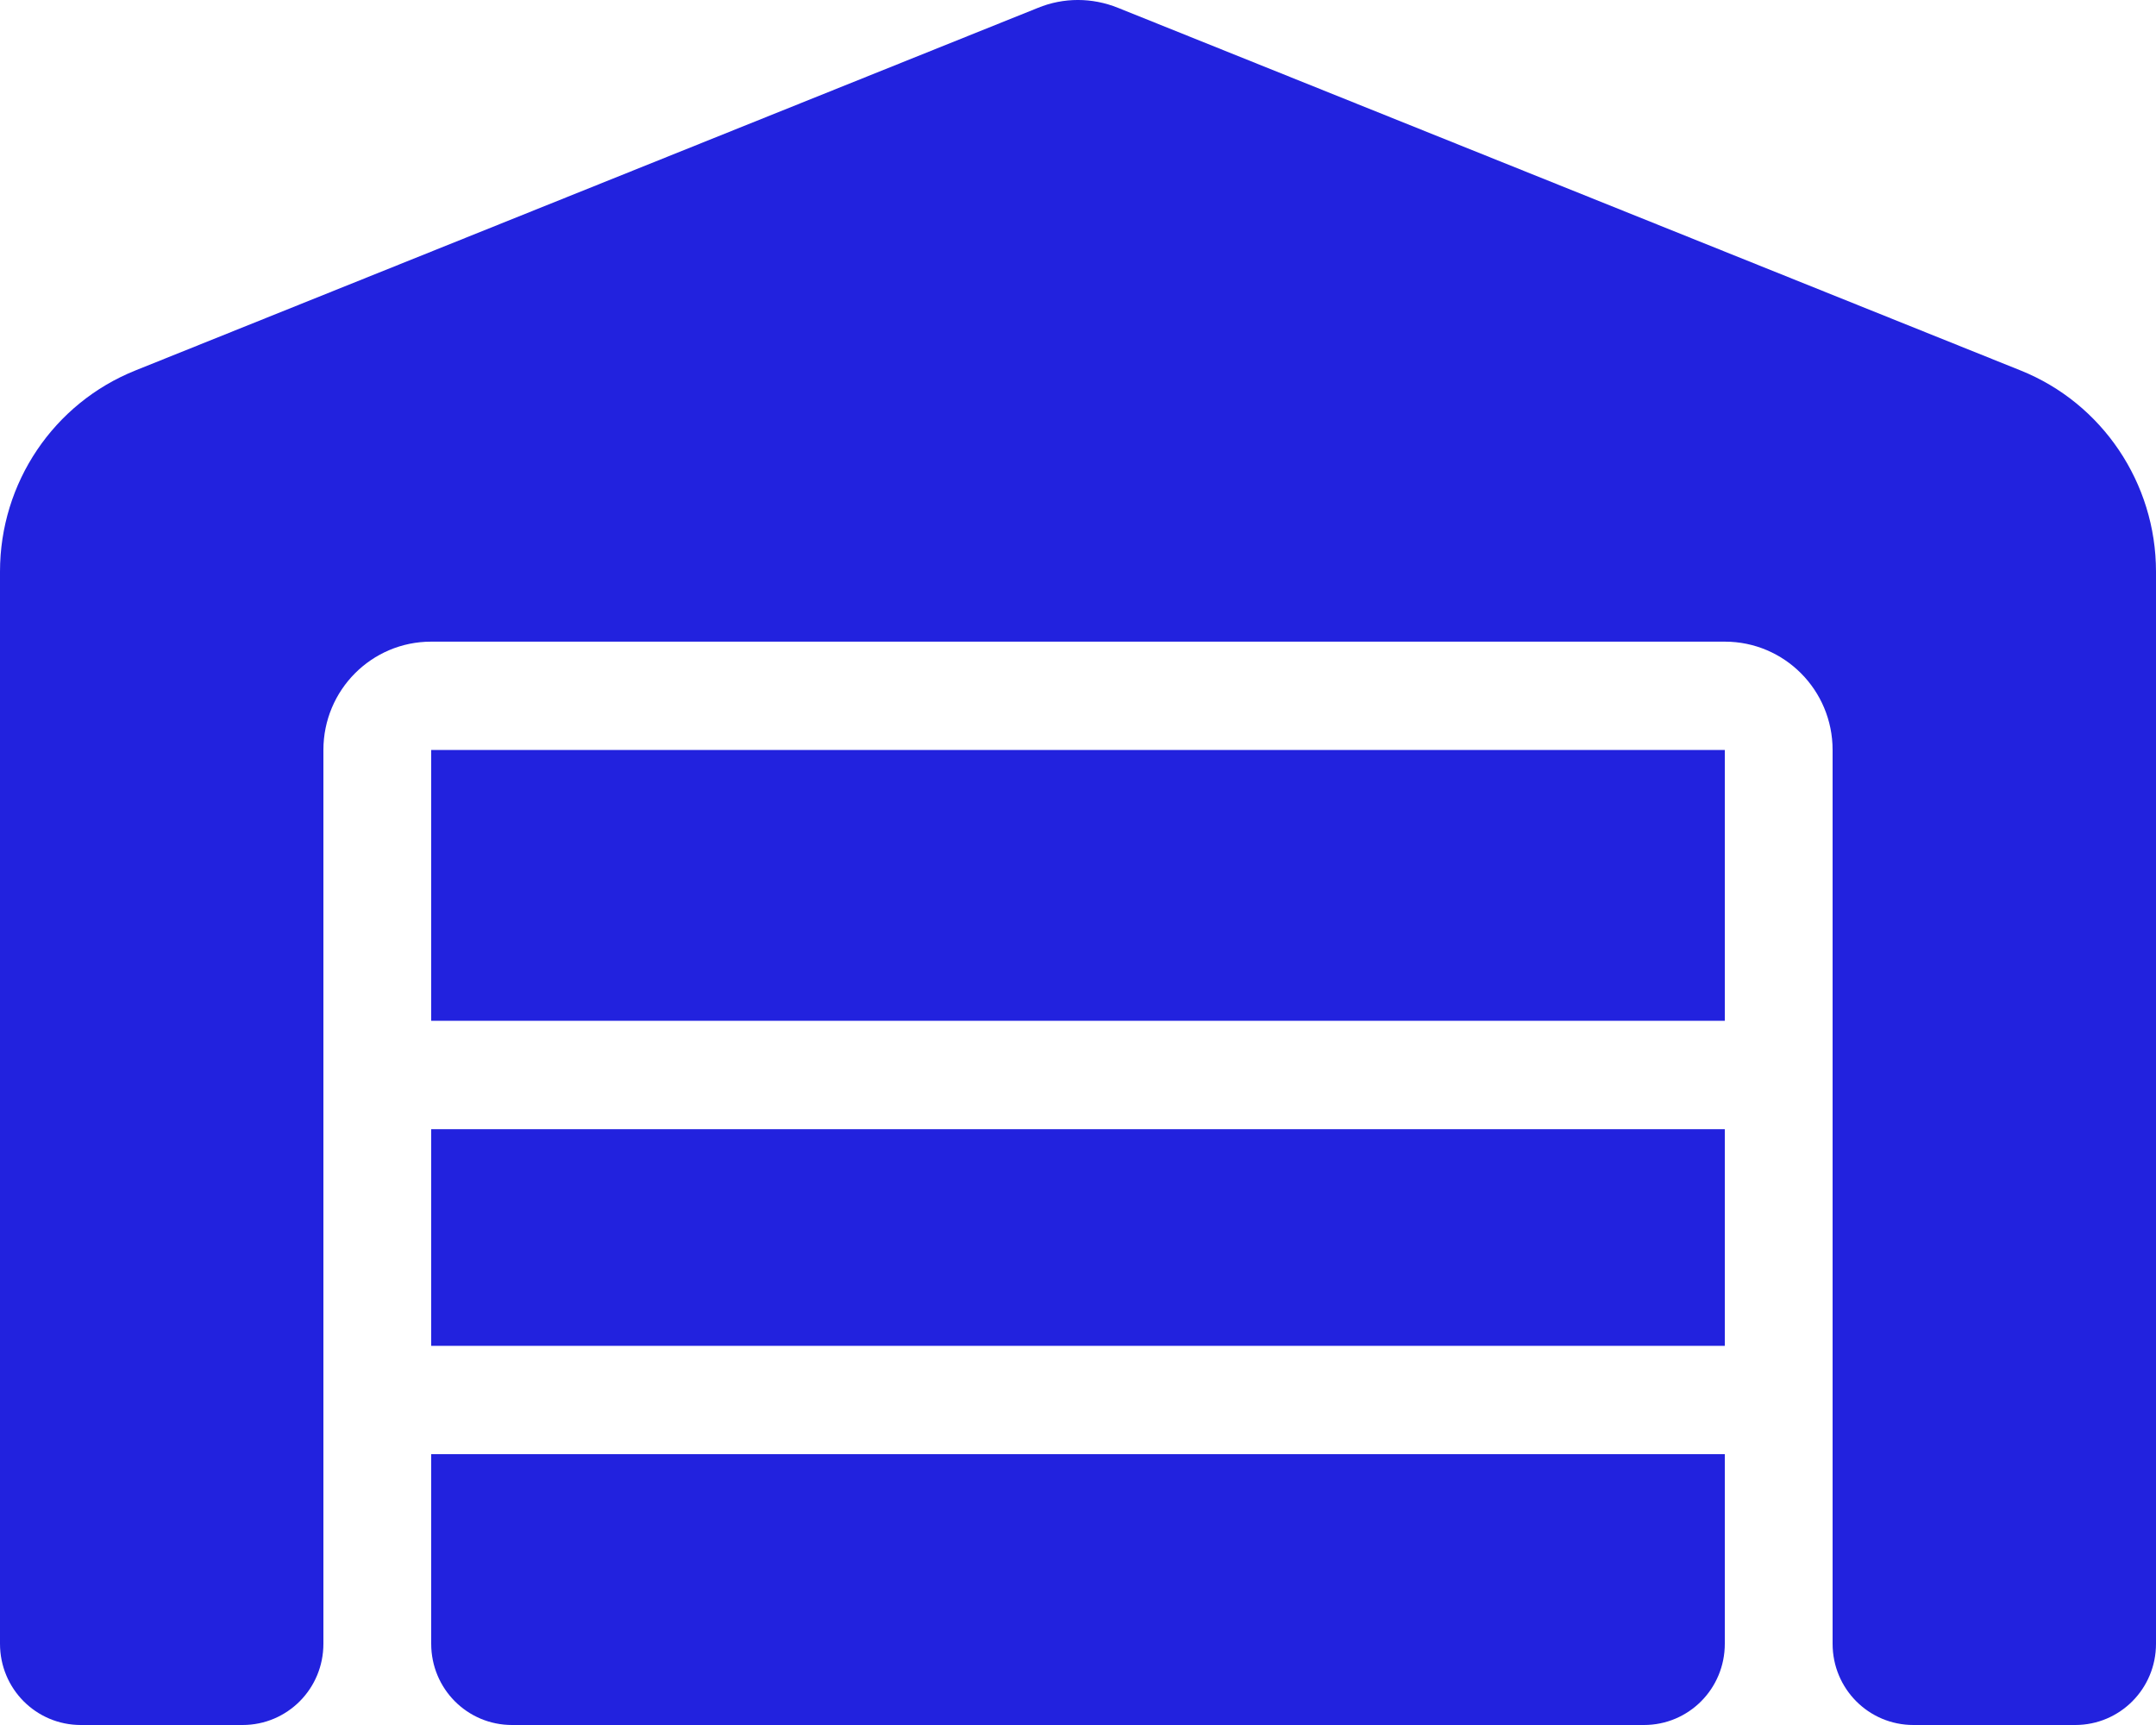 <svg width="40" height="32" viewBox="0 0 40 32" fill="none" xmlns="http://www.w3.org/2000/svg">
<path d="M0 30.493V10.603C0 8.957 0.994 7.481 2.513 6.872L19.256 0.146C19.731 -0.049 20.262 -0.049 20.744 0.146L37.487 6.872C39.006 7.481 40 8.964 40 10.603V30.493C40 31.328 39.331 32 38.5 32H35.5C34.669 32 34 31.328 34 30.493V13.913C34 12.801 33.106 11.903 32 11.903H8C6.894 11.903 6 12.801 6 13.913V30.493C6 31.328 5.331 32 4.5 32H1.5C0.669 32 0 31.328 0 30.493ZM30.5 32H9.5C8.669 32 8 31.328 8 30.493V26.976H32V30.493C32 31.328 31.331 32 30.5 32ZM8 24.966V20.947H32V24.966H8ZM8 18.937V13.913H32V18.937H8Z" fill="#2222DE"/>
</svg>
